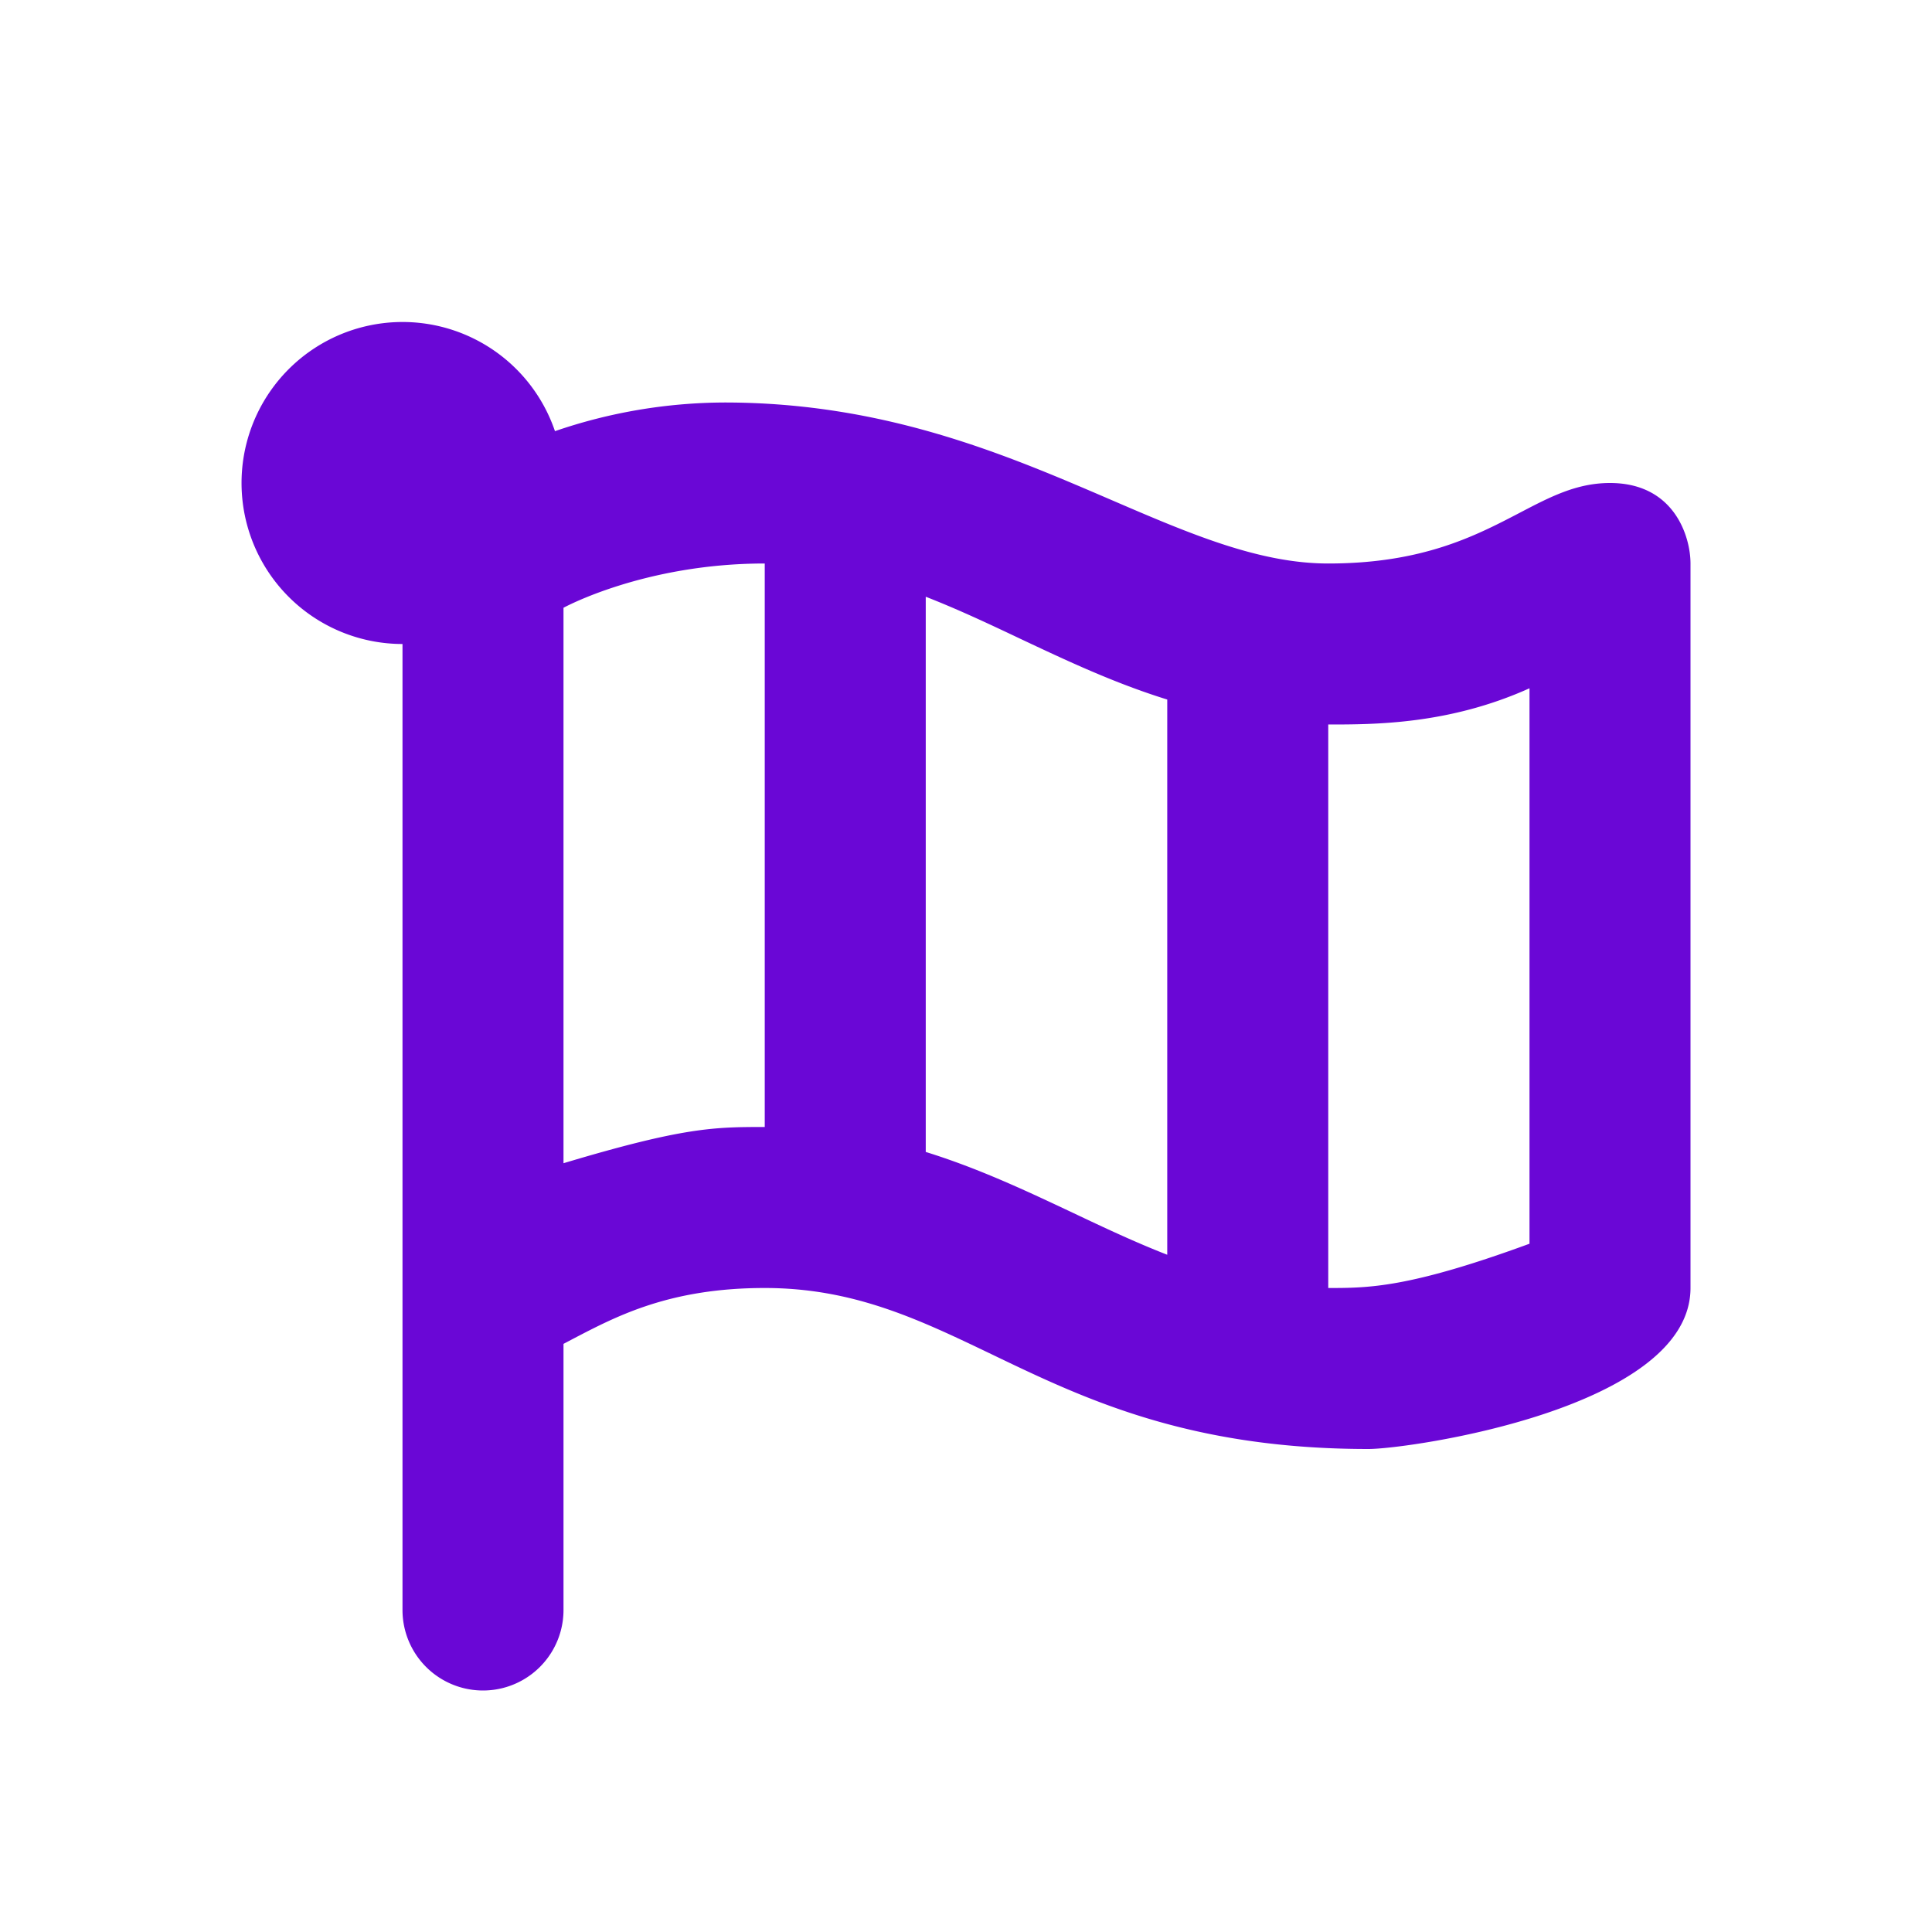 <?xml version="1.0" encoding="UTF-8"?> <svg xmlns="http://www.w3.org/2000/svg" width="24" height="24" viewBox="0 0 24 24" fill="none"><path fill-rule="evenodd" clip-rule="evenodd" d="M5 8a2 2 0 1 1 1.894-2.644A6.54 6.54 0 0 1 9 5c1.993 0 3.5.649 4.797 1.207C14.778 6.63 15.64 7 16.5 7c1.172 0 1.828-.343 2.373-.627C19.257 6.172 19.586 6 20 6c.8 0 1 .667 1 1v9c0 1.5-3.5 2-4 2-2.234 0-3.532-.624-4.678-1.175C11.415 16.39 10.604 16 9.5 16c-1.172 0-1.828.343-2.373.627L7 16.694V20a1 1 0 1 1-2 0V8zm2-.45v6.9C8.5 14 8.88 14 9.5 14V7C8 7 7 7.55 7 7.55zm4.5-.137v6.897c.66.205 1.253.485 1.832.758.39.185.775.366 1.168.519V8.69c-.66-.205-1.253-.485-1.832-.758-.39-.185-.775-.366-1.168-.519zM16.5 9v7c.5 0 1 0 2.5-.55v-6.9C18 9 17.077 9 16.5 9z" fill="#6A07D6"></path></svg> 